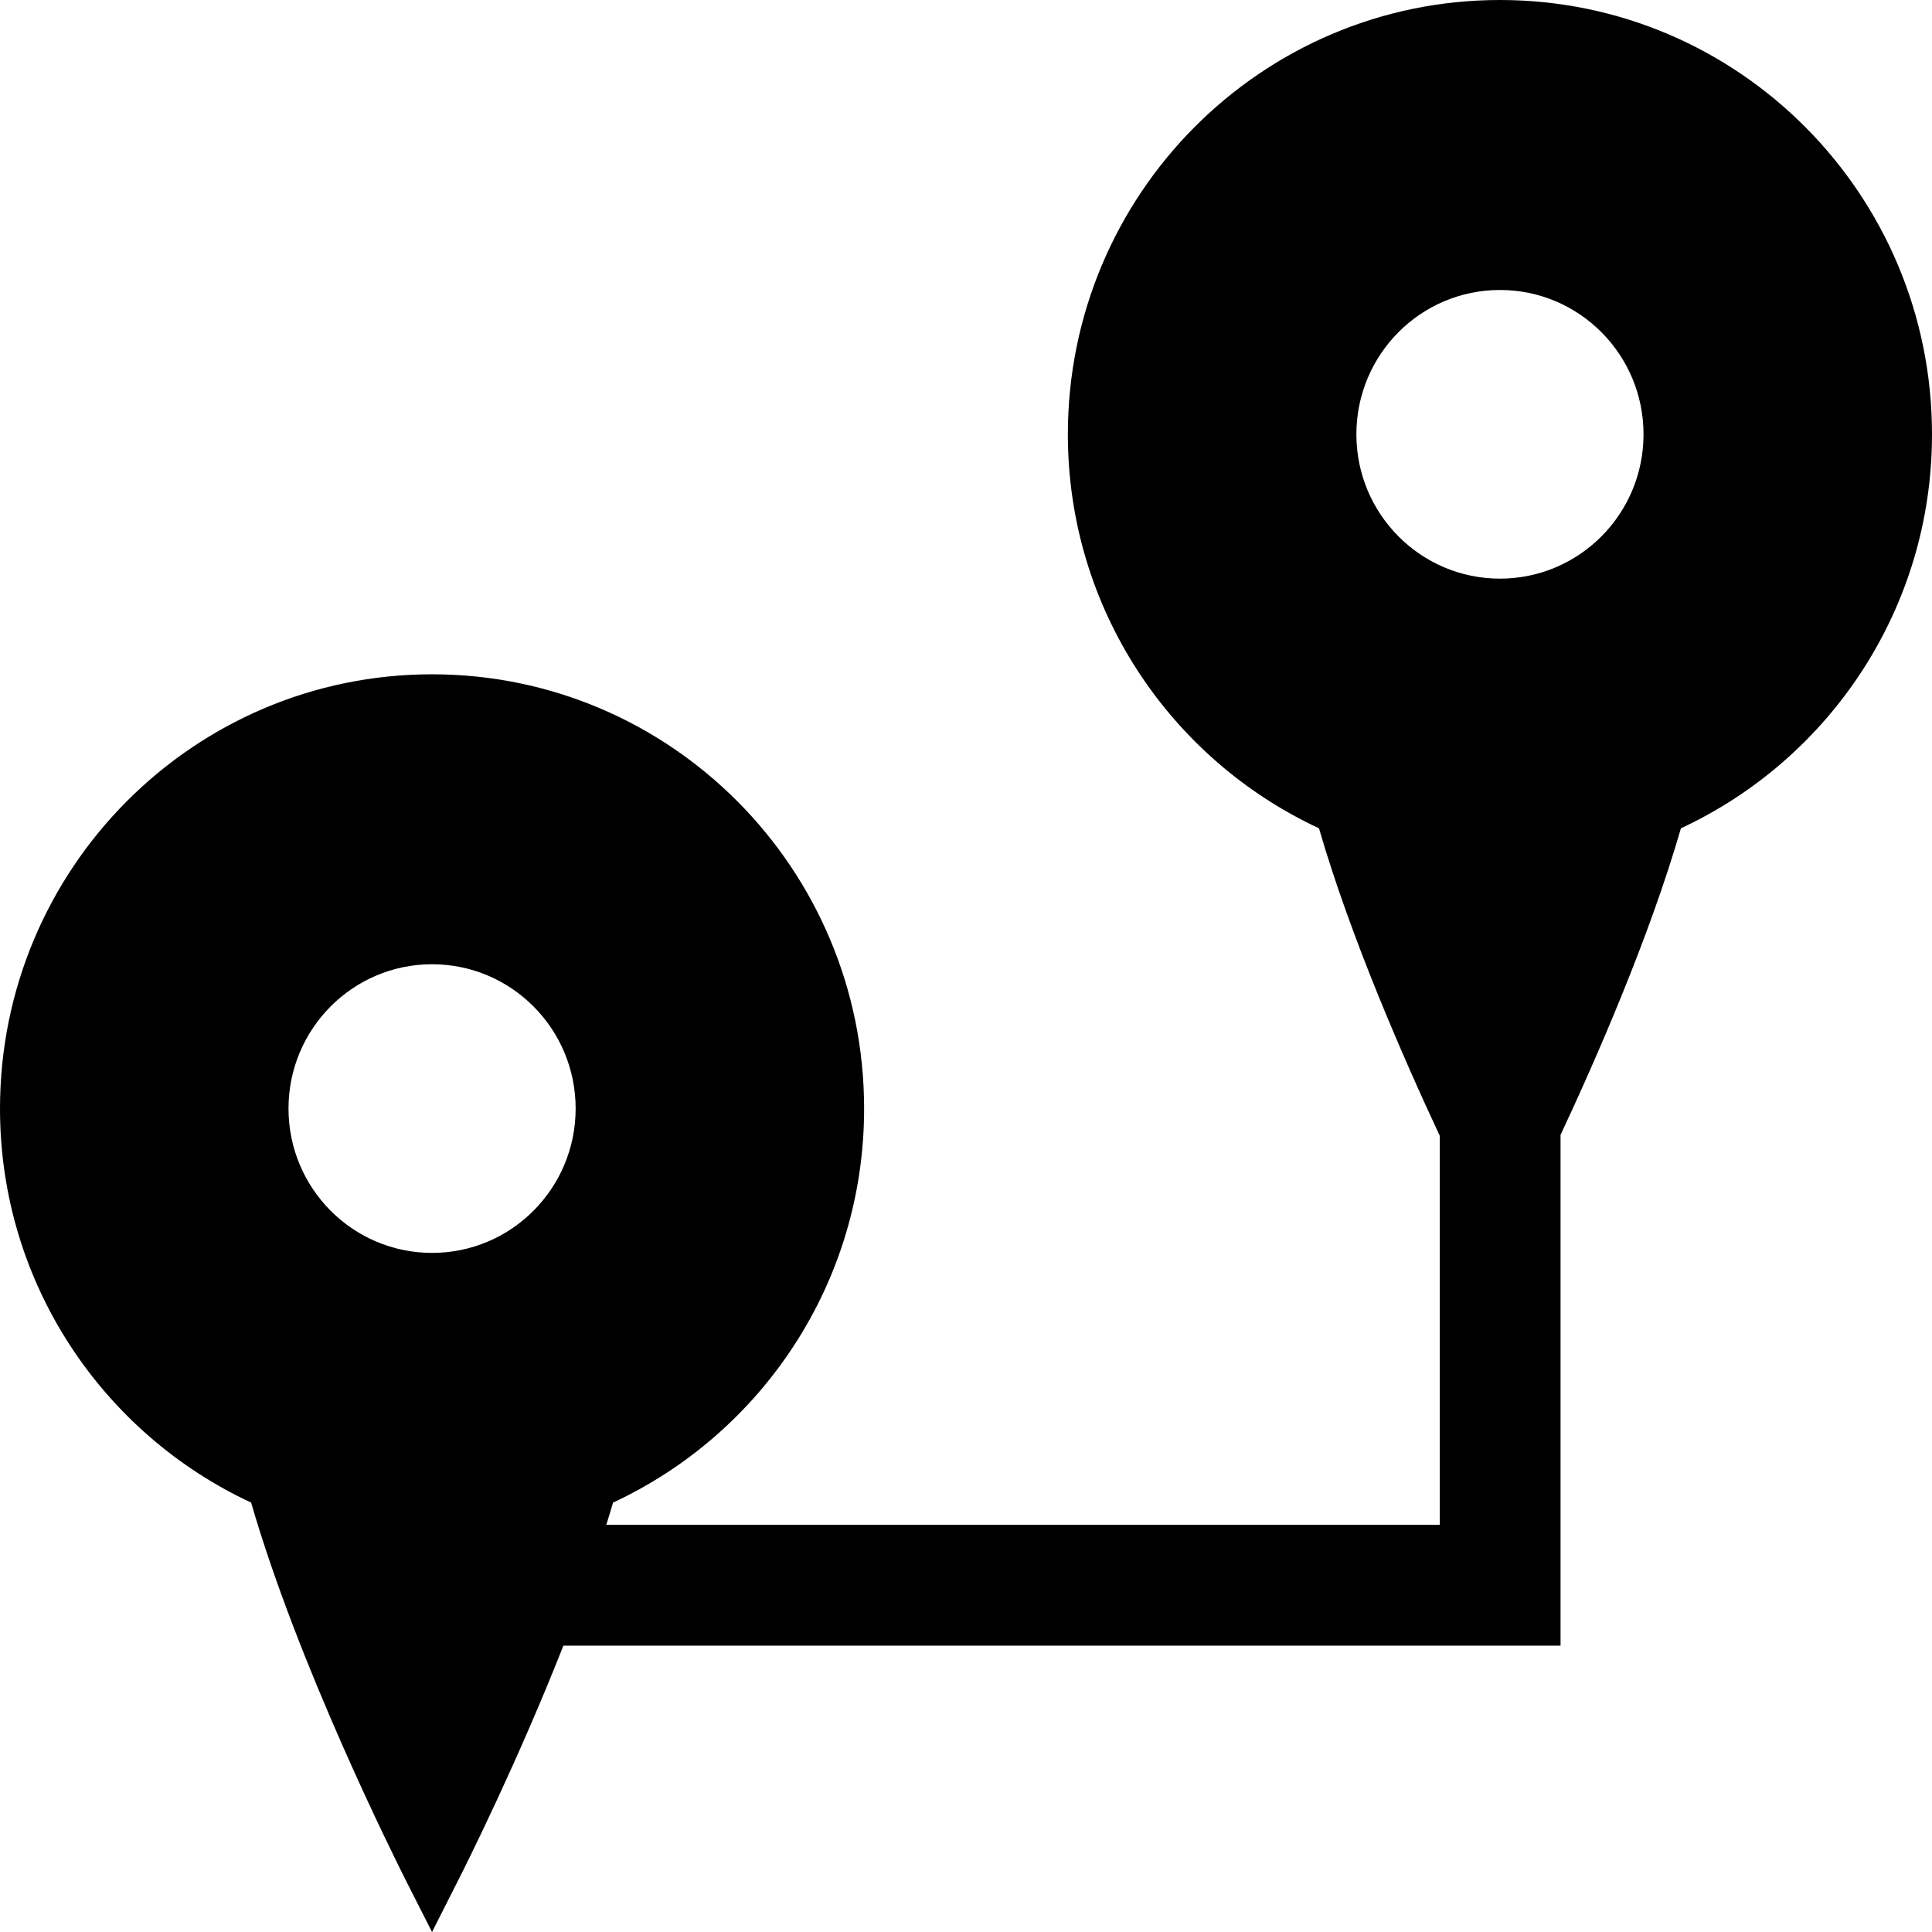 <?xml version="1.0" encoding="iso-8859-1"?>
<!-- Uploaded to: SVG Repo, www.svgrepo.com, Generator: SVG Repo Mixer Tools -->
<svg fill="#000000" height="800px" width="800px" version="1.1" id="Layer_1" xmlns="http://www.w3.org/2000/svg" xmlns:xlink="http://www.w3.org/1999/xlink" 
	 viewBox="0 0 512 512" xml:space="preserve">
<g>
	<g>
		<path d="M397.496,0C334.264,0,283,51.528,282.992,115.096c0,46.328,27.296,86.16,66.552,104.408
			c8.392,28.984,22.56,61.296,32.008,81.496v103.104h-220.88c0.608-1.976,1.232-3.952,1.792-5.904
			C201.712,379.944,229,340.12,229,293.792c0-63.568-51.264-115.096-114.504-115.096C51.264,178.696,0,230.224,0,293.792
			c0,46.328,27.296,86.16,66.552,104.408c12.408,42.904,37.528,93.208,41.192,100.504L114.496,512l6.72-13.288
			c2.624-5.152,16.064-32.064,28.088-62.6H413.56V300.768c9.464-20.208,23.552-52.384,31.904-81.264
			C484.712,201.248,512,161.424,512,115.096C512,51.528,460.736,0,397.496,0z M114.504,332.032
			c-21.016,0-38.048-17.12-38.048-38.248s17.032-38.248,38.048-38.248c21.016,0,38.048,17.12,38.048,38.248
			S135.52,332.032,114.504,332.032z M397.504,153.344c-21.016,0-38.048-17.128-38.048-38.248c0-21.128,17.032-38.248,38.048-38.248
			s38.048,17.128,38.048,38.248S418.512,153.344,397.504,153.344z"/>
	</g>
</g>
</svg>